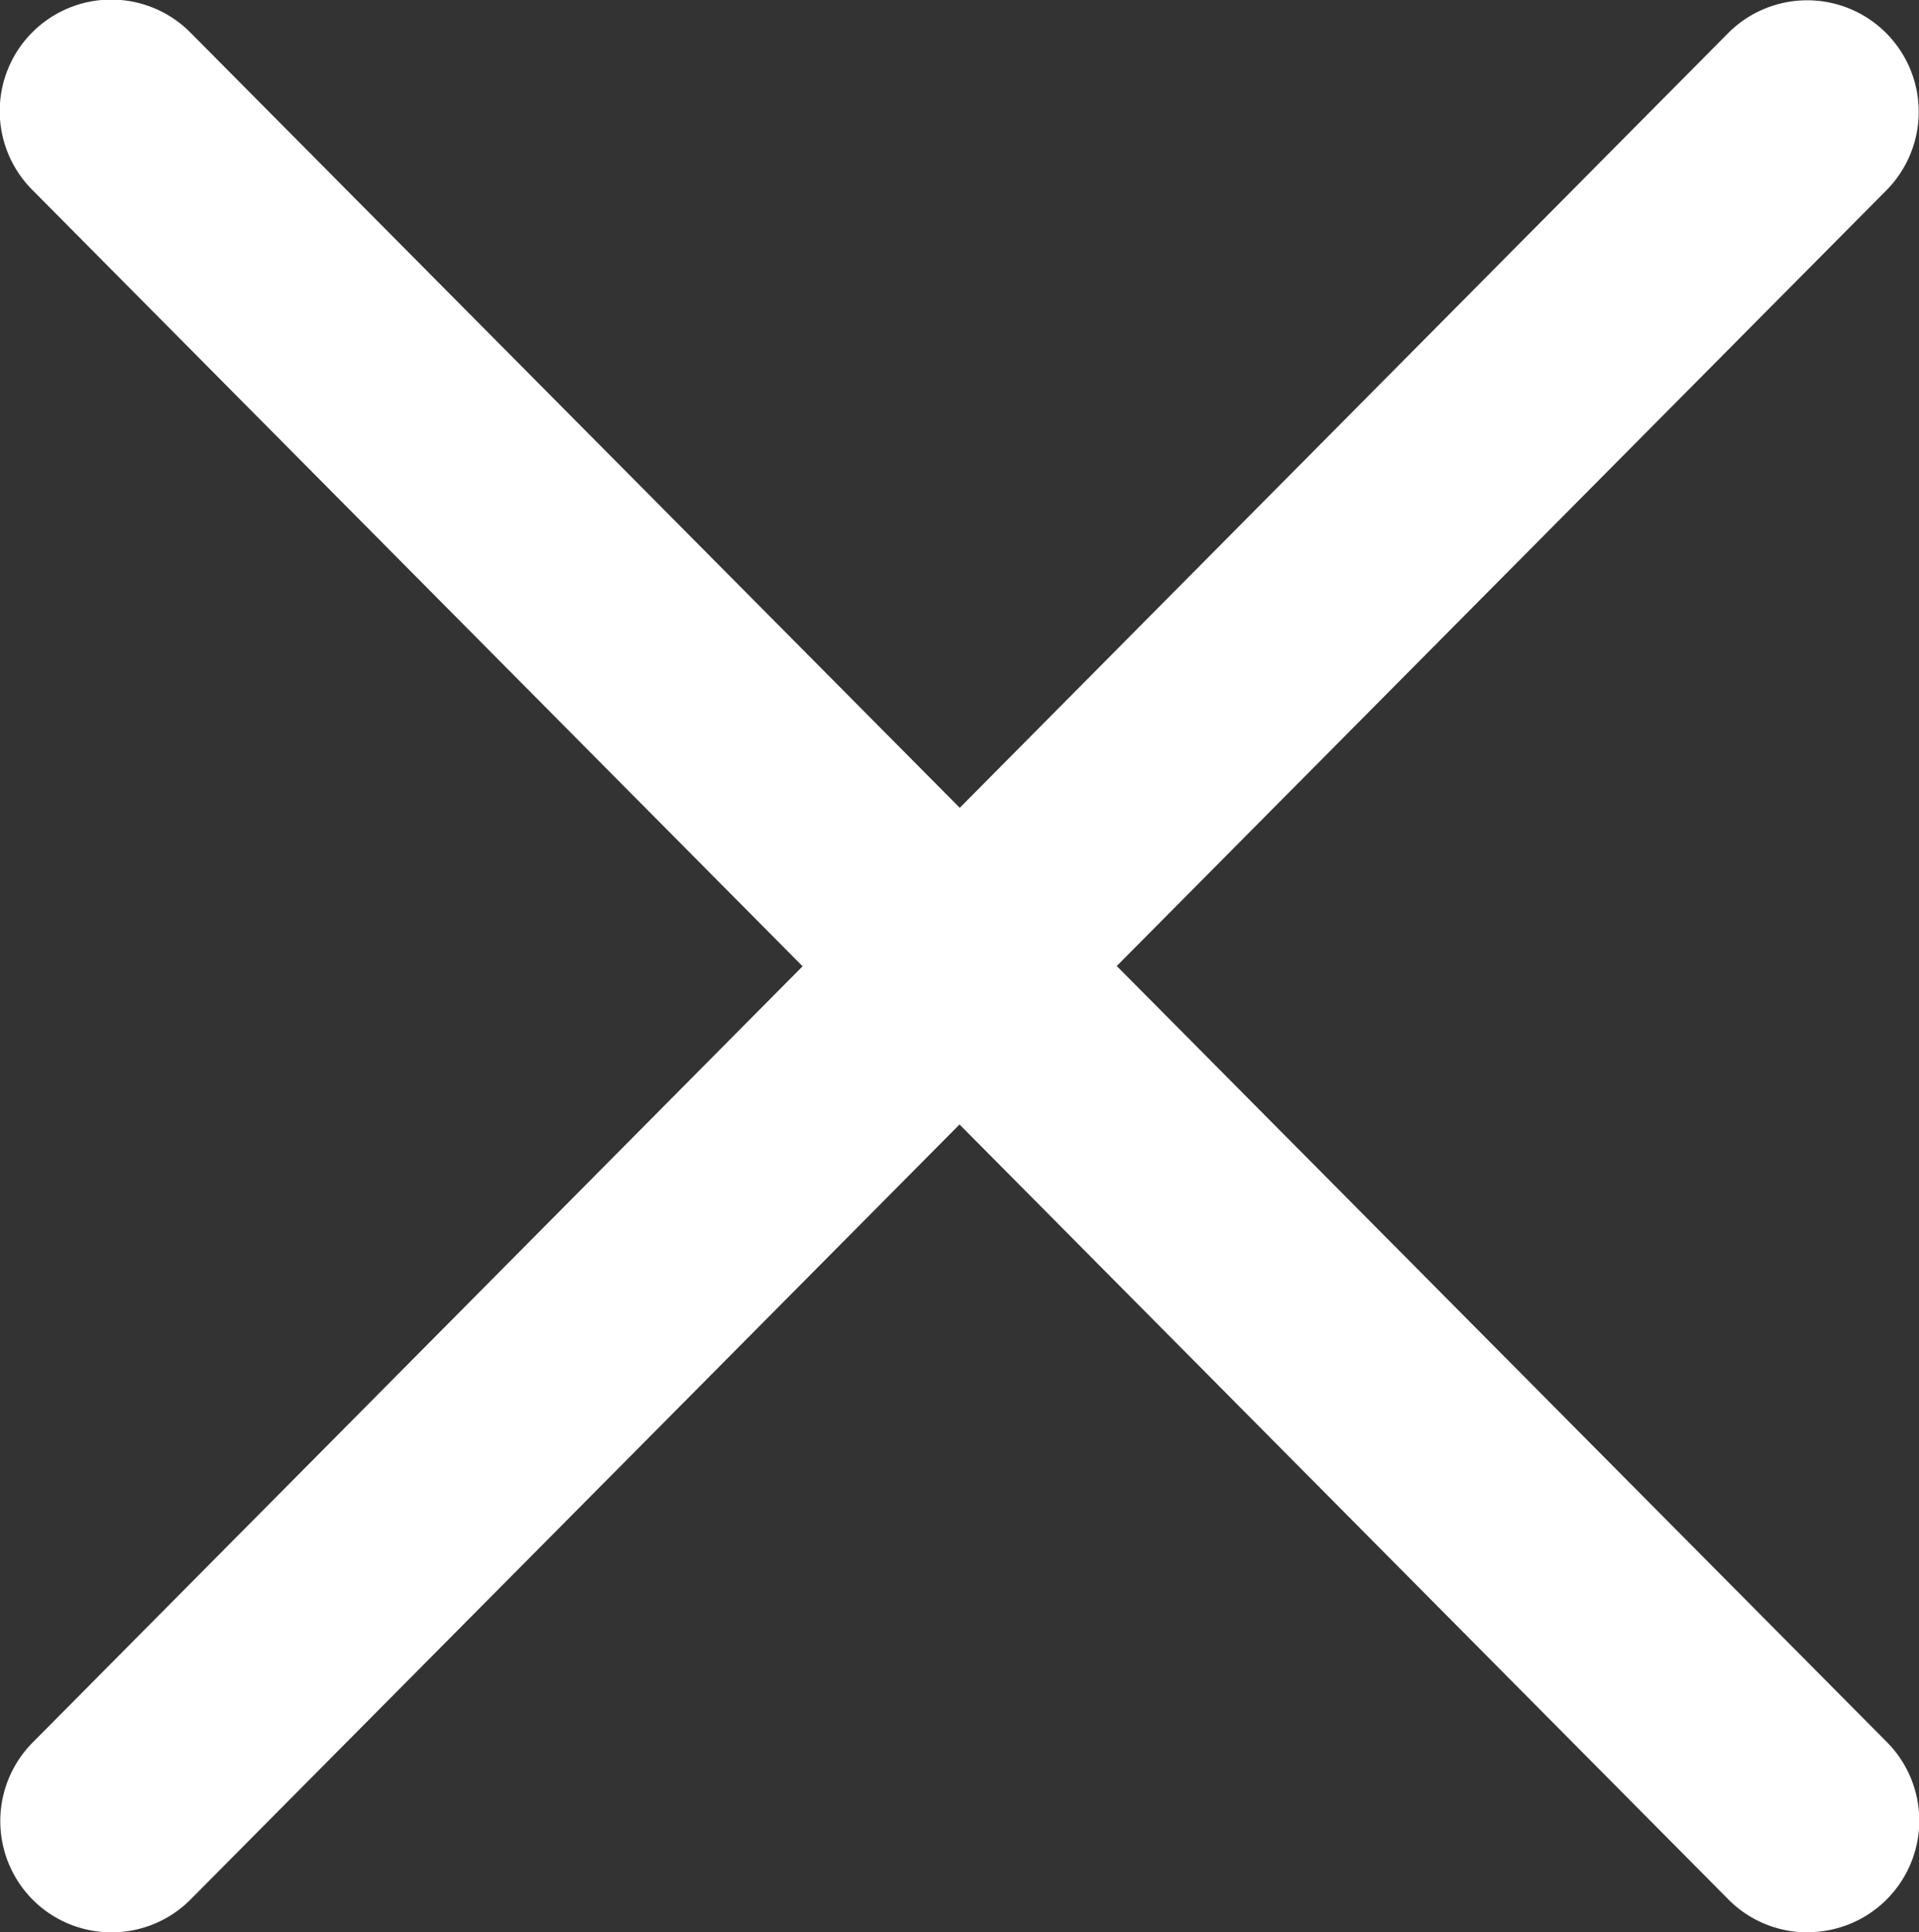 <?xml version="1.0" encoding="UTF-8"?>
<svg xmlns="http://www.w3.org/2000/svg" width="13.627" height="13.722" viewBox="0 0 13.627 13.722">
  <rect x="0" y="0" width="13.627" height="13.722" fill="#333333" stroke="none"/>
  <g id="Group_9275" data-name="Group 9275" transform="translate(-278.16 -39)">
    <path id="Line_20" data-name="Line 20" d="M11.835,12.722a.789.789,0,0,1-.562-.234L-.77.349a.792.792,0,0,1,0-1.12.792.792,0,0,1,1.12,0L12.4,11.372a.792.792,0,0,1-.562,1.349Z" transform="translate(279.16 40)" fill="#fff"></path>
    <path id="Line_22" data-name="Line 22" d="M-.208,12.722a.789.789,0,0,1-.558-.23.792.792,0,0,1,0-1.12L11.273-.766a.792.792,0,0,1,1.12,0,.792.792,0,0,1,0,1.12L.354,12.488A.789.789,0,0,1-.208,12.722Z" transform="translate(279.16 40)" fill="#fff"></path>
  </g>
</svg>
